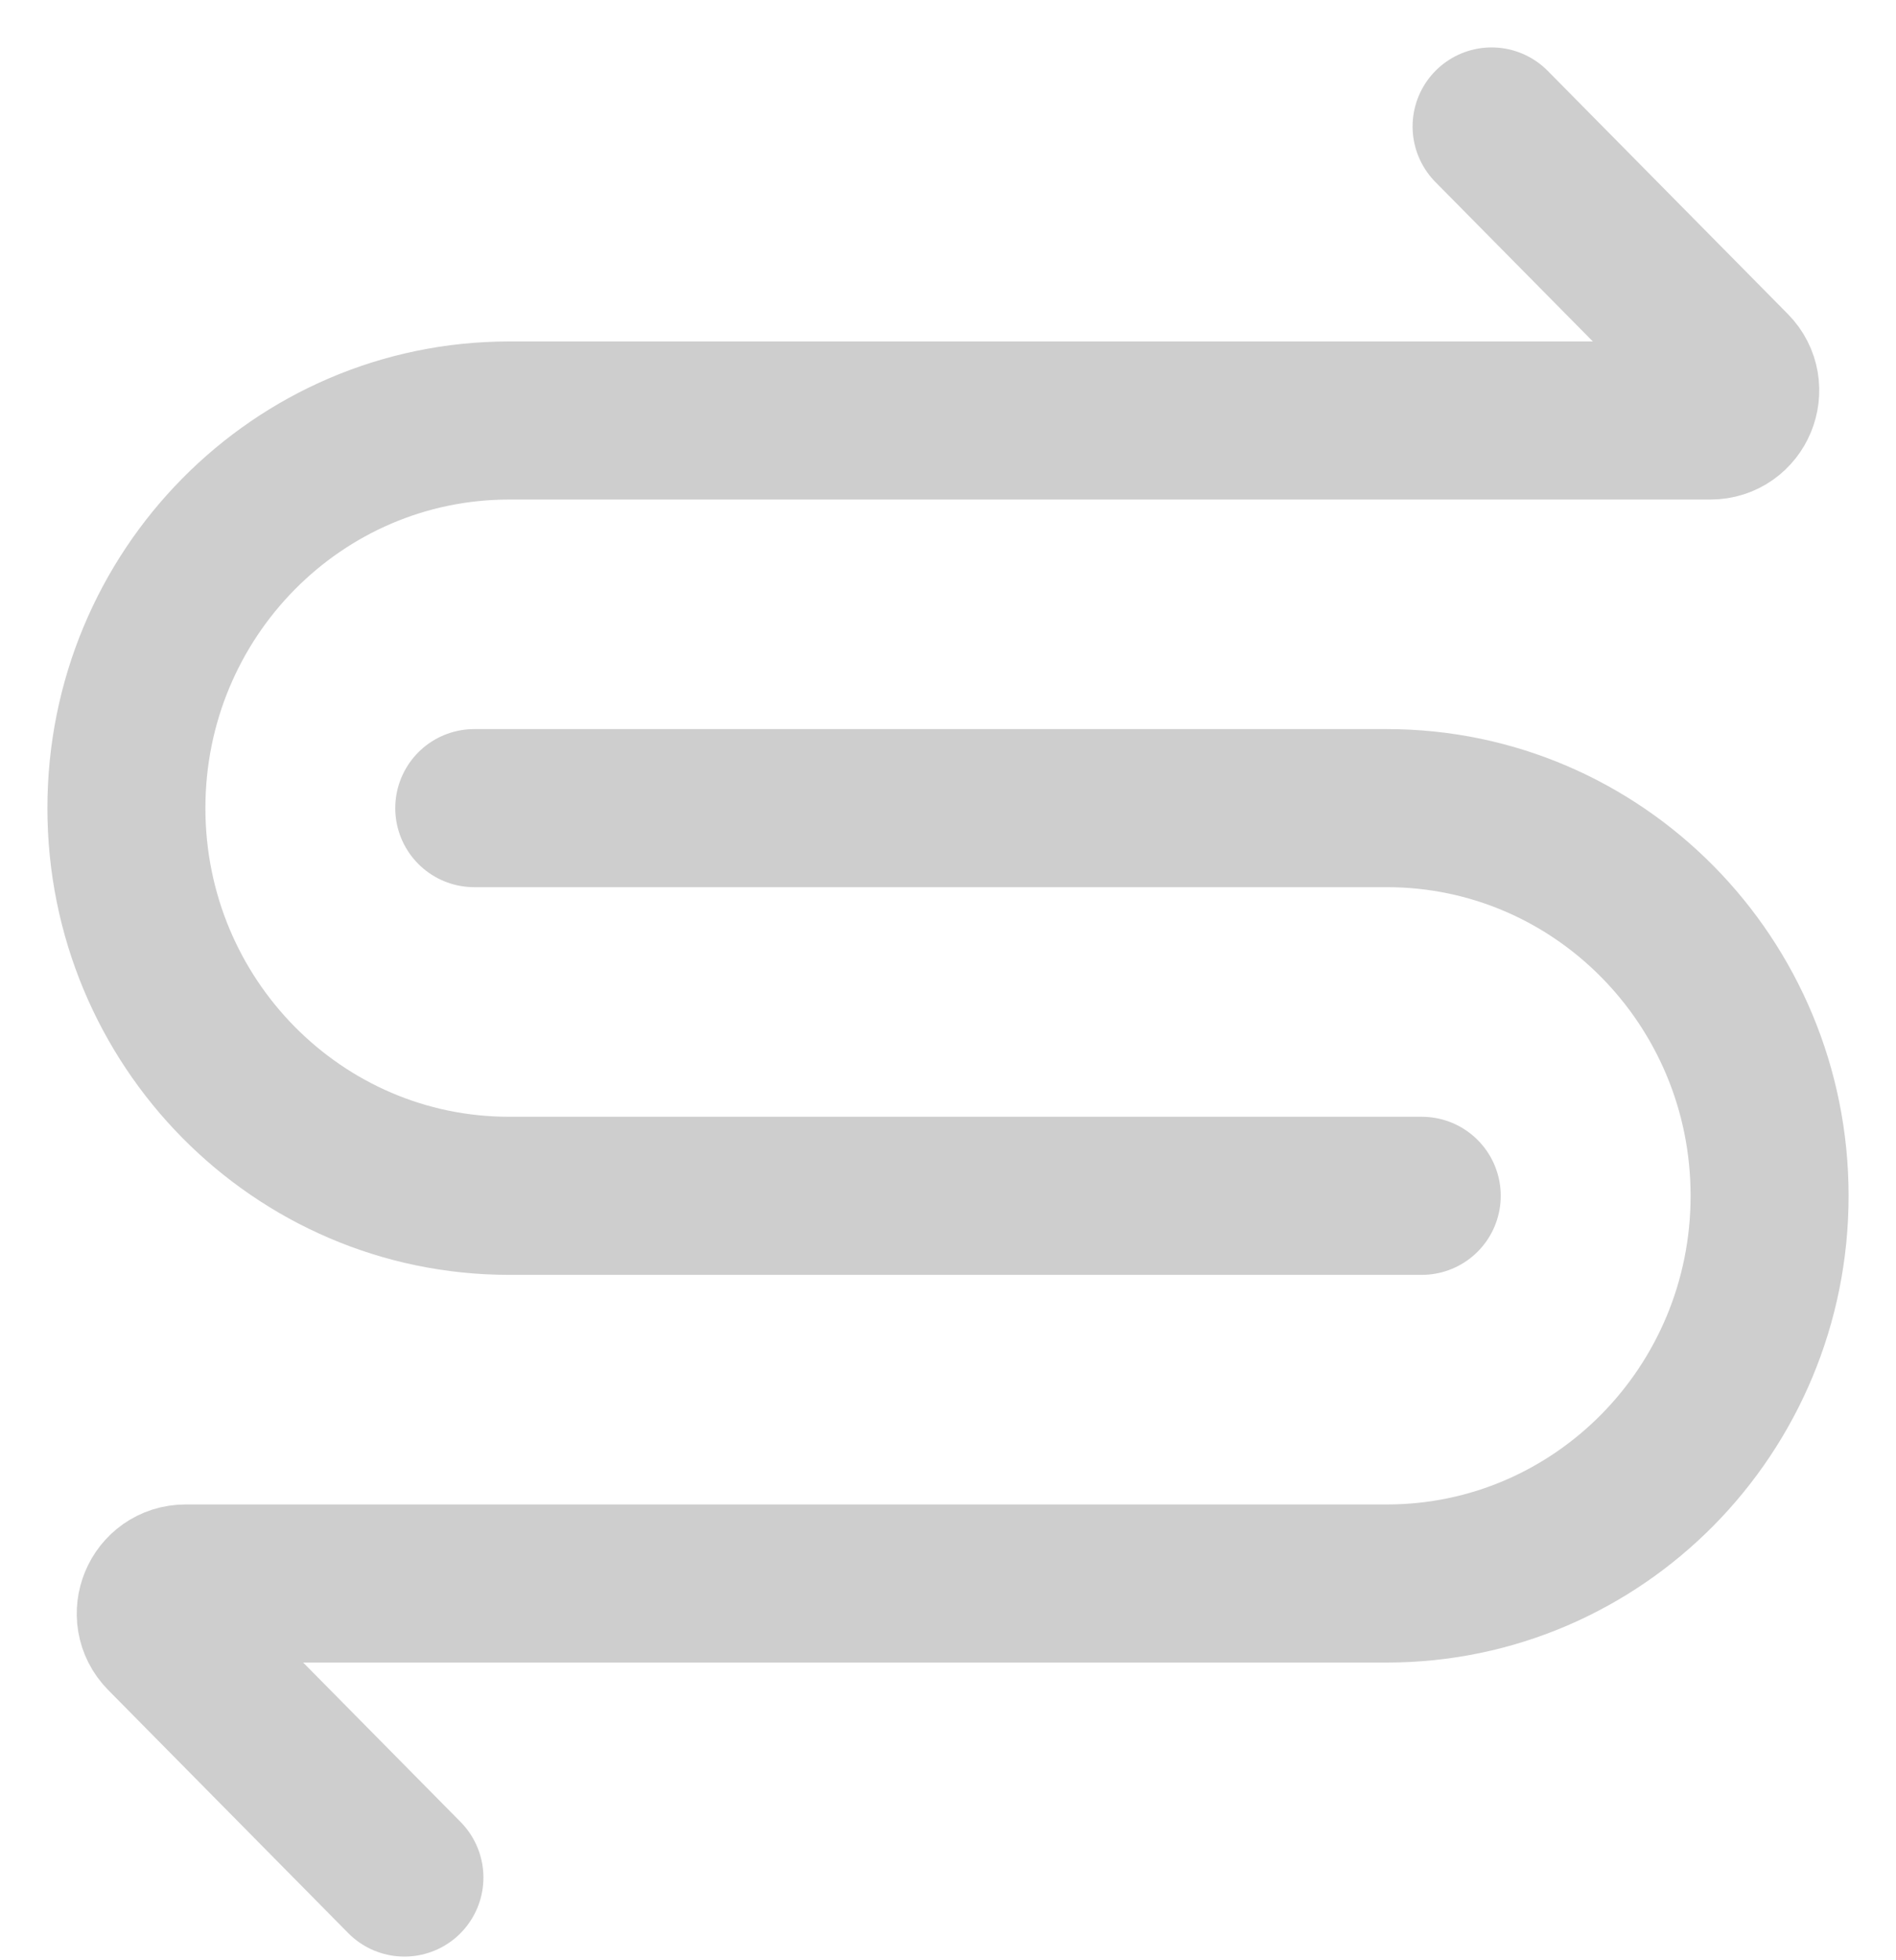<svg width="30" height="31" viewBox="0 0 30 31" fill="none" xmlns="http://www.w3.org/2000/svg">
<path d="M22.496 18.911H8.057C4.711 18.911 2 16.166 2 12.78C2 9.394 4.711 6.65 8.057 6.65H27.063C27.483 6.65 27.693 6.141 27.398 5.843L23.601 2" stroke="#cecece" stroke-width="2.5" stroke-linecap="round"/>
<path opacity="1" d="M7.504 12.78H21.944C25.289 12.78 28 15.525 28 18.911C28 22.297 25.289 25.042 21.944 25.042H2.937C2.517 25.042 2.307 25.551 2.602 25.849L6.399 29.692" stroke="#cecece" stroke-width="2.5" stroke-linecap="round"/>
</svg>
